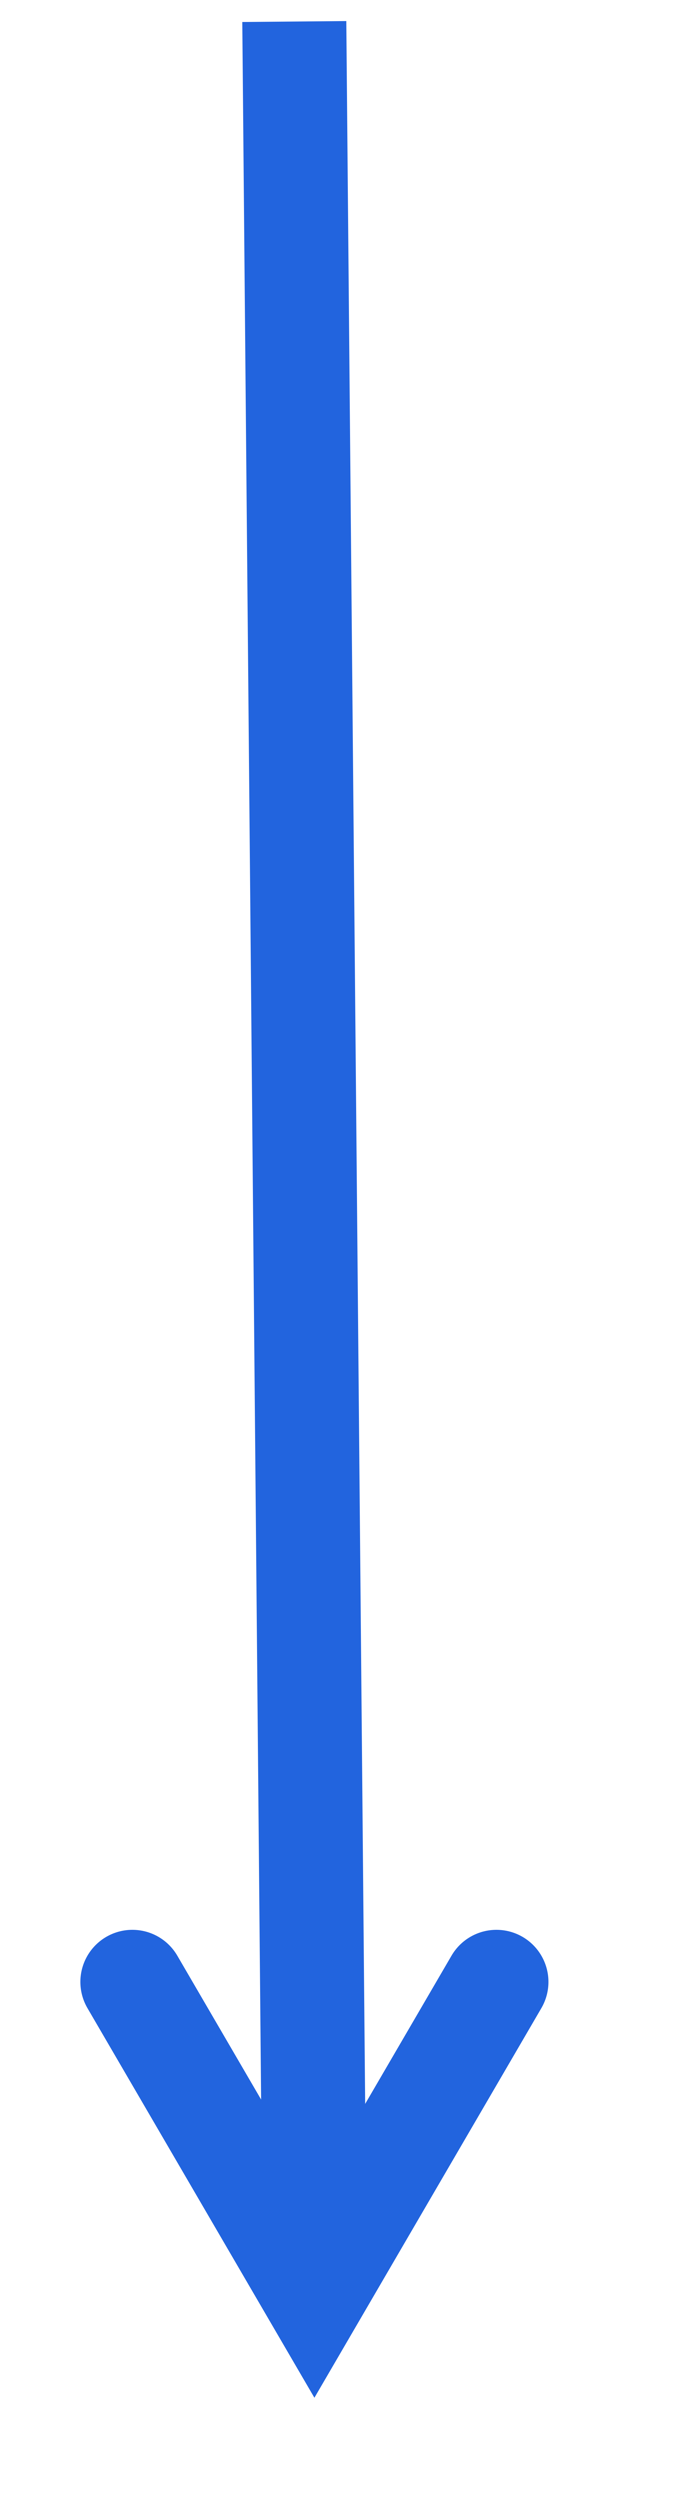 ﻿<?xml version="1.0" encoding="utf-8" standalone="yes"?>
<!DOCTYPE svg PUBLIC "-//W3C//DTD SVG 1.1//EN" "http://www.w3.org/Graphics/SVG/1.1/DTD/svg11.dtd">
<svg version="1.1" xmlns="http://www.w3.org/2000/svg" xmlns:xlink="http://www.w3.org/1999/xlink" width="0.139in" height="0.5in" class="slides-canvas" viewBox="0 0 10 36">
  <defs>
    <marker id="ah1" markerUnits="userSpaceOnUse" markerWidth="18" markerHeight="10.5" viewBox="-9 -5.25 18 10.5" orient="auto">
      <path d="M-4.5 2.625L0 0-4.5-2.625" fill="none" stroke="#2264DE" stroke-width="1.5" stroke-linecap="round" />
    </marker>
  </defs>
  <g text-rendering="geometricPrecision" transform="scale(1, 1)">
    <g transform="matrix(1, 0, 0, 1, -370, -131)">
      <path marker-end="url(#ah1)" stroke-width="1.5" stroke="#2264DE" fill="none" d="M374.24 131.31L374.53 163.29 374.53 164.04" />
    </g>
  </g>
</svg>